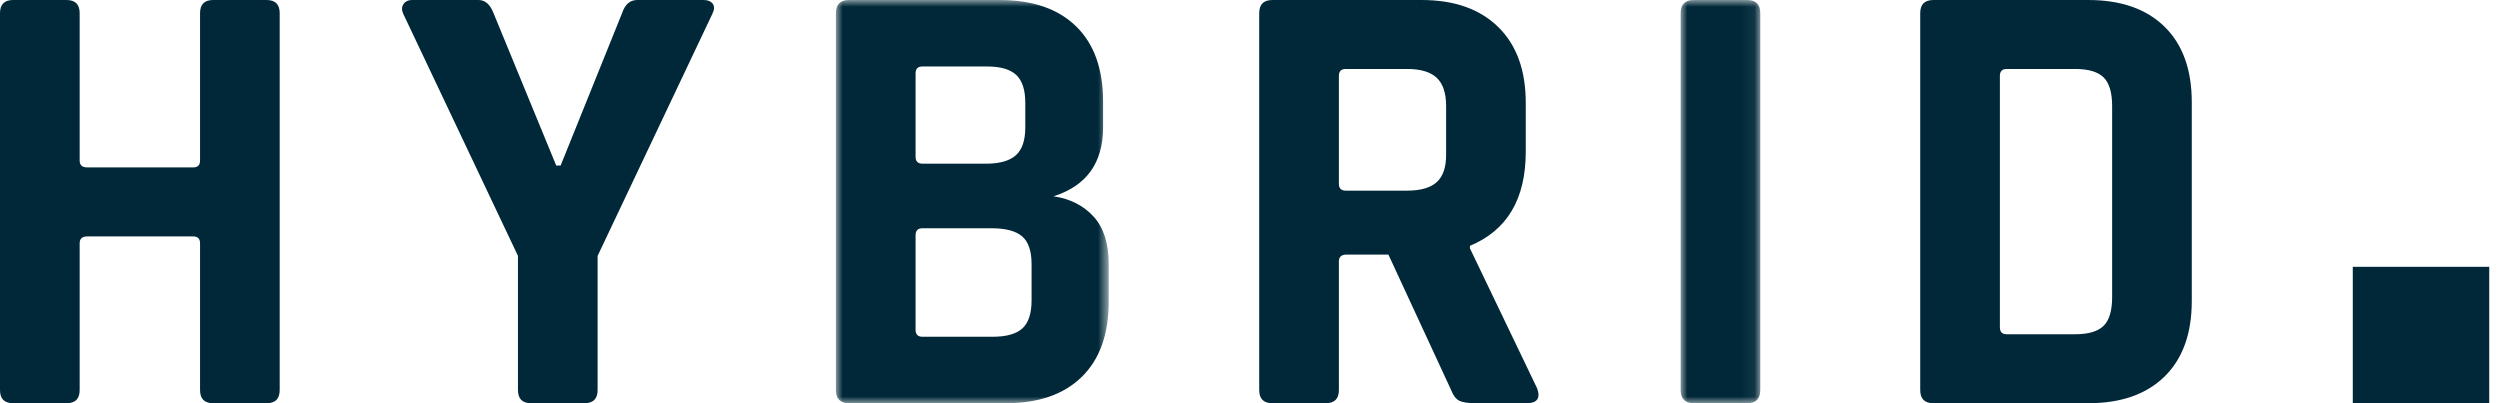 <?xml version="1.0" encoding="UTF-8"?>
<svg xmlns="http://www.w3.org/2000/svg" xmlns:xlink="http://www.w3.org/1999/xlink" width="186px" height="30px" viewBox="0 0 186 30" version="1.1">
  <title>Group 17</title>
  <defs>
    <polygon id="path-1" points="0 0 20.297 0 20.297 30 0 30"></polygon>
    <polygon id="path-3" points="0 0 5.925 0 5.925 30 0 30"></polygon>
  </defs>
  <g id="Bilddaten-Auslieferung" stroke="none" stroke-width="1" fill="none" fill-rule="evenodd">
    <g id="Group-17">
      <polygon id="Fill-1" fill="#002838" points="175.047 30 185.199 30 185.199 19.851 175.047 19.851"></polygon>
      <g id="Group-16">
        <path d="M4.945,30 L0.981,30 C0.326,30 0,29.673 0,29.02 L0,0.98 C0,0.327 0.326,0 0.981,0 L4.945,0 C5.601,0 5.927,0.327 5.927,0.98 L5.927,11.943 C5.927,12.287 6.112,12.456 6.487,12.456 L14.371,12.456 C14.713,12.456 14.884,12.287 14.884,11.943 L14.884,0.98 C14.884,0.327 15.21,0 15.863,0 L19.83,0 C20.482,0 20.809,0.327 20.809,0.98 L20.809,29.02 C20.809,29.673 20.482,30 19.83,30 L15.863,30 C15.21,30 14.884,29.673 14.884,29.02 L14.884,18.103 C14.884,17.761 14.713,17.59 14.371,17.59 L6.487,17.59 C6.112,17.59 5.927,17.761 5.927,18.103 L5.927,29.02 C5.927,29.673 5.601,30 4.945,30" id="Fill-2" fill="#002838"></path>
        <path d="M43.483,30 L39.517,30 C38.863,30 38.537,29.673 38.537,29.02 L38.537,19.037 L30,1.026 C29.874,0.746 29.882,0.506 30.022,0.301 C30.162,0.101 30.374,0 30.652,0 L35.598,0 C36.096,0 36.469,0.327 36.719,0.98 L41.383,12.317 L41.71,12.317 L46.282,0.98 C46.499,0.327 46.874,0 47.404,0 L52.349,0 C52.657,0 52.885,0.093 53.025,0.279 C53.165,0.466 53.157,0.716 53.002,1.026 L44.462,19.037 L44.462,29.02 C44.462,29.673 44.135,30 43.483,30" id="Fill-4" fill="#002838"></path>
        <g id="Group-8" transform="translate(62.192, 0)">
          <mask id="mask-2" fill="white">
            <use xlink:href="#path-1"></use>
          </mask>
          <g id="Clip-7"></g>
          <path d="M6.439,25.054 L11.665,25.054 C12.692,25.054 13.43,24.843 13.882,24.425 C14.331,24.005 14.557,23.313 14.557,22.349 L14.557,19.642 C14.557,18.678 14.324,17.994 13.859,17.589 C13.392,17.185 12.629,16.982 11.57,16.982 L6.439,16.982 C6.095,16.982 5.927,17.155 5.927,17.497 L5.927,24.542 C5.927,24.883 6.095,25.054 6.439,25.054 M6.439,12.177 L11.199,12.177 C12.193,12.177 12.924,11.966 13.392,11.547 C13.859,11.127 14.09,10.436 14.09,9.472 L14.09,7.65 C14.09,6.686 13.864,5.996 13.414,5.573 C12.963,5.155 12.239,4.946 11.245,4.946 L6.439,4.946 C6.095,4.946 5.927,5.116 5.927,5.458 L5.927,11.664 C5.927,12.006 6.095,12.177 6.439,12.177 M0,29.02 L0,0.98 C0,0.327 0.326,-0 0.981,-0 L12.179,-0 C14.636,-0 16.531,0.654 17.87,1.96 C19.207,3.265 19.877,5.132 19.877,7.558 L19.877,9.472 C19.877,12.114 18.647,13.827 16.19,14.604 C17.434,14.79 18.43,15.297 19.177,16.12 C19.922,16.944 20.297,18.119 20.297,19.642 L20.297,22.442 C20.297,24.869 19.627,26.734 18.29,28.041 C16.953,29.347 15.07,30 12.646,30 L0.981,30 C0.326,30 0,29.674 0,29.02" id="Fill-6" fill="#002838" mask="url(#mask-2)"></path>
        </g>
        <path d="M100.126,14.184 L104.697,14.184 C105.694,14.184 106.425,13.972 106.889,13.554 C107.356,13.134 107.591,12.457 107.591,11.524 L107.591,7.884 C107.591,6.92 107.356,6.222 106.889,5.785 C106.425,5.35 105.694,5.132 104.697,5.132 L100.126,5.132 C99.781,5.132 99.613,5.303 99.613,5.645 L99.613,13.67 C99.613,14.012 99.781,14.184 100.126,14.184 M98.632,29.999 L94.668,29.999 C94.012,29.999 93.686,29.674 93.686,29.021 L93.686,0.979 C93.686,0.327 94.012,0.001 94.668,0.001 L105.772,0.001 C108.198,0.001 110.095,0.668 111.463,2.005 C112.832,3.343 113.516,5.225 113.516,7.652 L113.516,11.291 C113.516,14.807 112.132,17.138 109.363,18.288 L109.363,18.476 L114.357,28.88 C114.636,29.627 114.372,29.999 113.563,29.999 L109.783,29.999 C109.223,29.999 108.819,29.938 108.571,29.814 C108.322,29.688 108.118,29.425 107.965,29.021 L103.298,18.942 L100.173,18.942 C99.799,18.942 99.613,19.115 99.613,19.456 L99.613,29.021 C99.613,29.674 99.287,29.999 98.632,29.999" id="Fill-9" fill="#002838"></path>
        <g id="Group-13" transform="translate(125.04, 0)">
          <mask id="mask-4" fill="white">
            <use xlink:href="#path-3"></use>
          </mask>
          <g id="Clip-12"></g>
          <path d="M5.925,0.98 L5.925,29.02 C5.925,29.673 5.598,30 4.945,30 L0.98,30 C0.327,30 0,29.673 0,29.02 L0,0.98 C0,0.327 0.327,-0 0.98,-0 L4.945,-0 C5.598,-0 5.925,0.327 5.925,0.98" id="Fill-11" fill="#002838" mask="url(#mask-4)"></path>
        </g>
        <path d="M149.304,24.868 L154.391,24.868 C155.385,24.868 156.093,24.657 156.512,24.238 C156.932,23.818 157.143,23.11 157.143,22.116 L157.143,7.884 C157.143,6.89 156.932,6.182 156.512,5.762 C156.093,5.343 155.385,5.132 154.391,5.132 L149.304,5.132 C148.96,5.132 148.791,5.303 148.791,5.644 L148.791,24.354 C148.791,24.697 148.96,24.868 149.304,24.868 M142.865,29.021 L142.865,0.979 C142.865,0.326 143.19,0.001 143.846,0.001 L155.369,0.001 C157.796,0.001 159.685,0.661 161.039,1.982 C162.39,3.305 163.068,5.179 163.068,7.606 L163.068,22.394 C163.068,24.821 162.39,26.695 161.039,28.018 C159.685,29.339 157.796,29.999 155.369,29.999 L143.846,29.999 C143.19,29.999 142.865,29.674 142.865,29.021" id="Fill-14" fill="#002838"></path>
      </g>
    </g>
  </g>
</svg>
